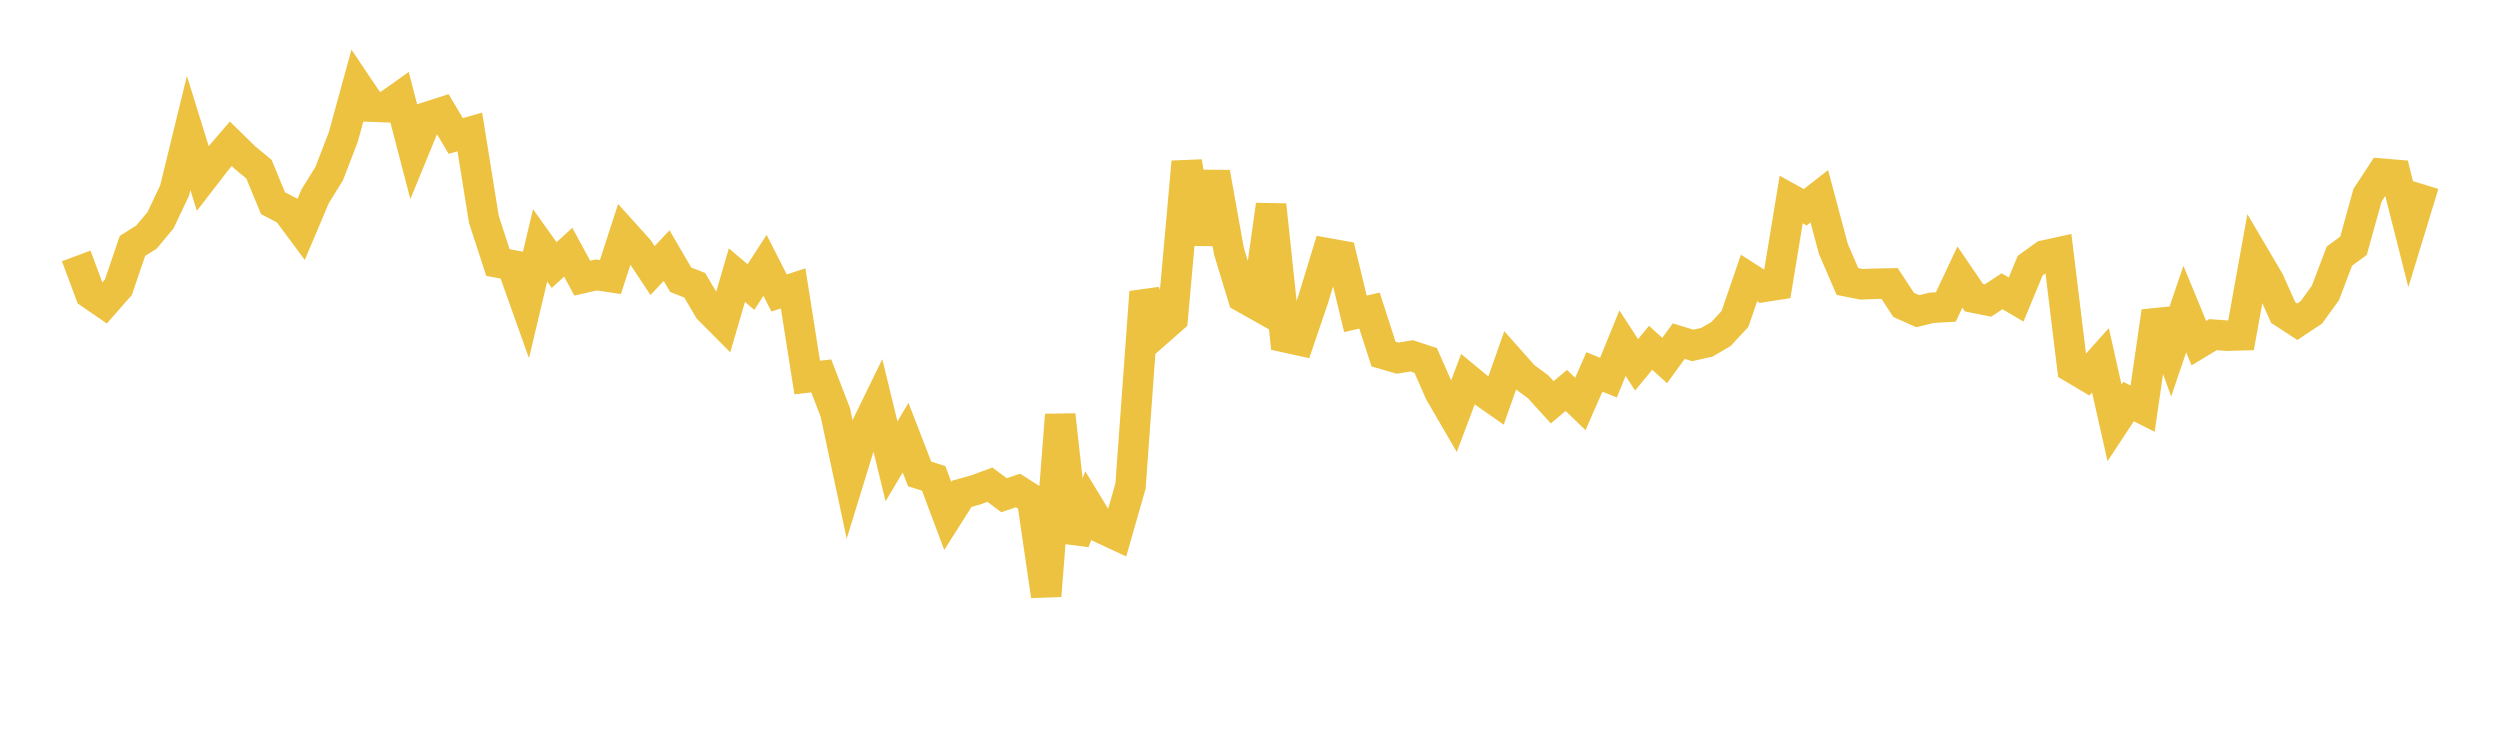 <svg width="164" height="48" xmlns="http://www.w3.org/2000/svg" xmlns:xlink="http://www.w3.org/1999/xlink"><path fill="none" stroke="rgb(237,194,64)" stroke-width="2" d="M5,16.788L5.922,19.261L6.844,19.894L7.766,18.843L8.689,16.133L9.611,15.552L10.533,14.441L11.455,12.498L12.377,8.724L13.299,11.697L14.222,10.504L15.144,9.431L16.066,10.335L16.988,11.099L17.91,13.331L18.832,13.81L19.754,15.052L20.677,12.868L21.599,11.384L22.521,8.985L23.443,5.624L24.365,6.995L25.287,7.03L26.21,6.374L27.132,9.912L28.054,7.669L28.976,7.372L29.898,8.919L30.82,8.656L31.743,14.395L32.665,17.223L33.587,17.393L34.509,19.98L35.431,16.096L36.353,17.389L37.275,16.545L38.198,18.246L39.12,18.037L40.042,18.176L40.964,15.337L41.886,16.358L42.808,17.749L43.731,16.767L44.653,18.351L45.575,18.714L46.497,20.282L47.419,21.207L48.341,18.05L49.263,18.831L50.186,17.406L51.108,19.219L52.03,18.917L52.952,24.766L53.874,24.66L54.796,27.05L55.719,31.371L56.641,28.377L57.563,26.488L58.485,30.265L59.407,28.709L60.329,31.09L61.251,31.383L62.174,33.845L63.096,32.392L64.018,32.135L64.94,31.795L65.862,32.486L66.784,32.174L67.707,32.766L68.629,39.091L69.551,27.219L70.473,35.535L71.395,33.162L72.317,34.673L73.24,35.104L74.162,31.884L75.084,19.159L76.006,21.699L76.928,20.889L77.85,10.619L78.772,15.959L79.695,11.321L80.617,16.475L81.539,19.5L82.461,20.018L83.383,13.443L84.305,22.126L85.228,22.329L86.15,19.624L87.072,16.611L87.994,16.777L88.916,20.588L89.838,20.373L90.76,23.225L91.683,23.494L92.605,23.341L93.527,23.646L94.449,25.743L95.371,27.329L96.293,24.881L97.216,25.644L98.138,26.286L99.06,23.658L99.982,24.696L100.904,25.376L101.826,26.391L102.749,25.613L103.671,26.503L104.593,24.398L105.515,24.774L106.437,22.511L107.359,23.931L108.281,22.816L109.204,23.649L110.126,22.378L111.048,22.66L111.97,22.453L112.892,21.914L113.814,20.923L114.737,18.237L115.659,18.827L116.581,18.682L117.503,13.088L118.425,13.597L119.347,12.876L120.269,16.326L121.192,18.466L122.114,18.649L123.036,18.614L123.958,18.596L124.88,20.002L125.802,20.415L126.725,20.189L127.647,20.138L128.569,18.177L129.491,19.529L130.413,19.714L131.335,19.104L132.257,19.649L133.18,17.425L134.102,16.76L135.024,16.559L135.946,24.12L136.868,24.666L137.79,23.637L138.713,27.74L139.635,26.341L140.557,26.807L141.479,20.434L142.401,22.986L143.323,20.274L144.246,22.511L145.168,21.954L146.09,22.021L147.012,21.995L147.934,16.877L148.856,18.442L149.778,20.504L150.701,21.106L151.623,20.494L152.545,19.222L153.467,16.799L154.389,16.123L155.311,12.803L156.234,11.394L157.156,11.469L158.078,15.119L159,12.1"></path></svg>